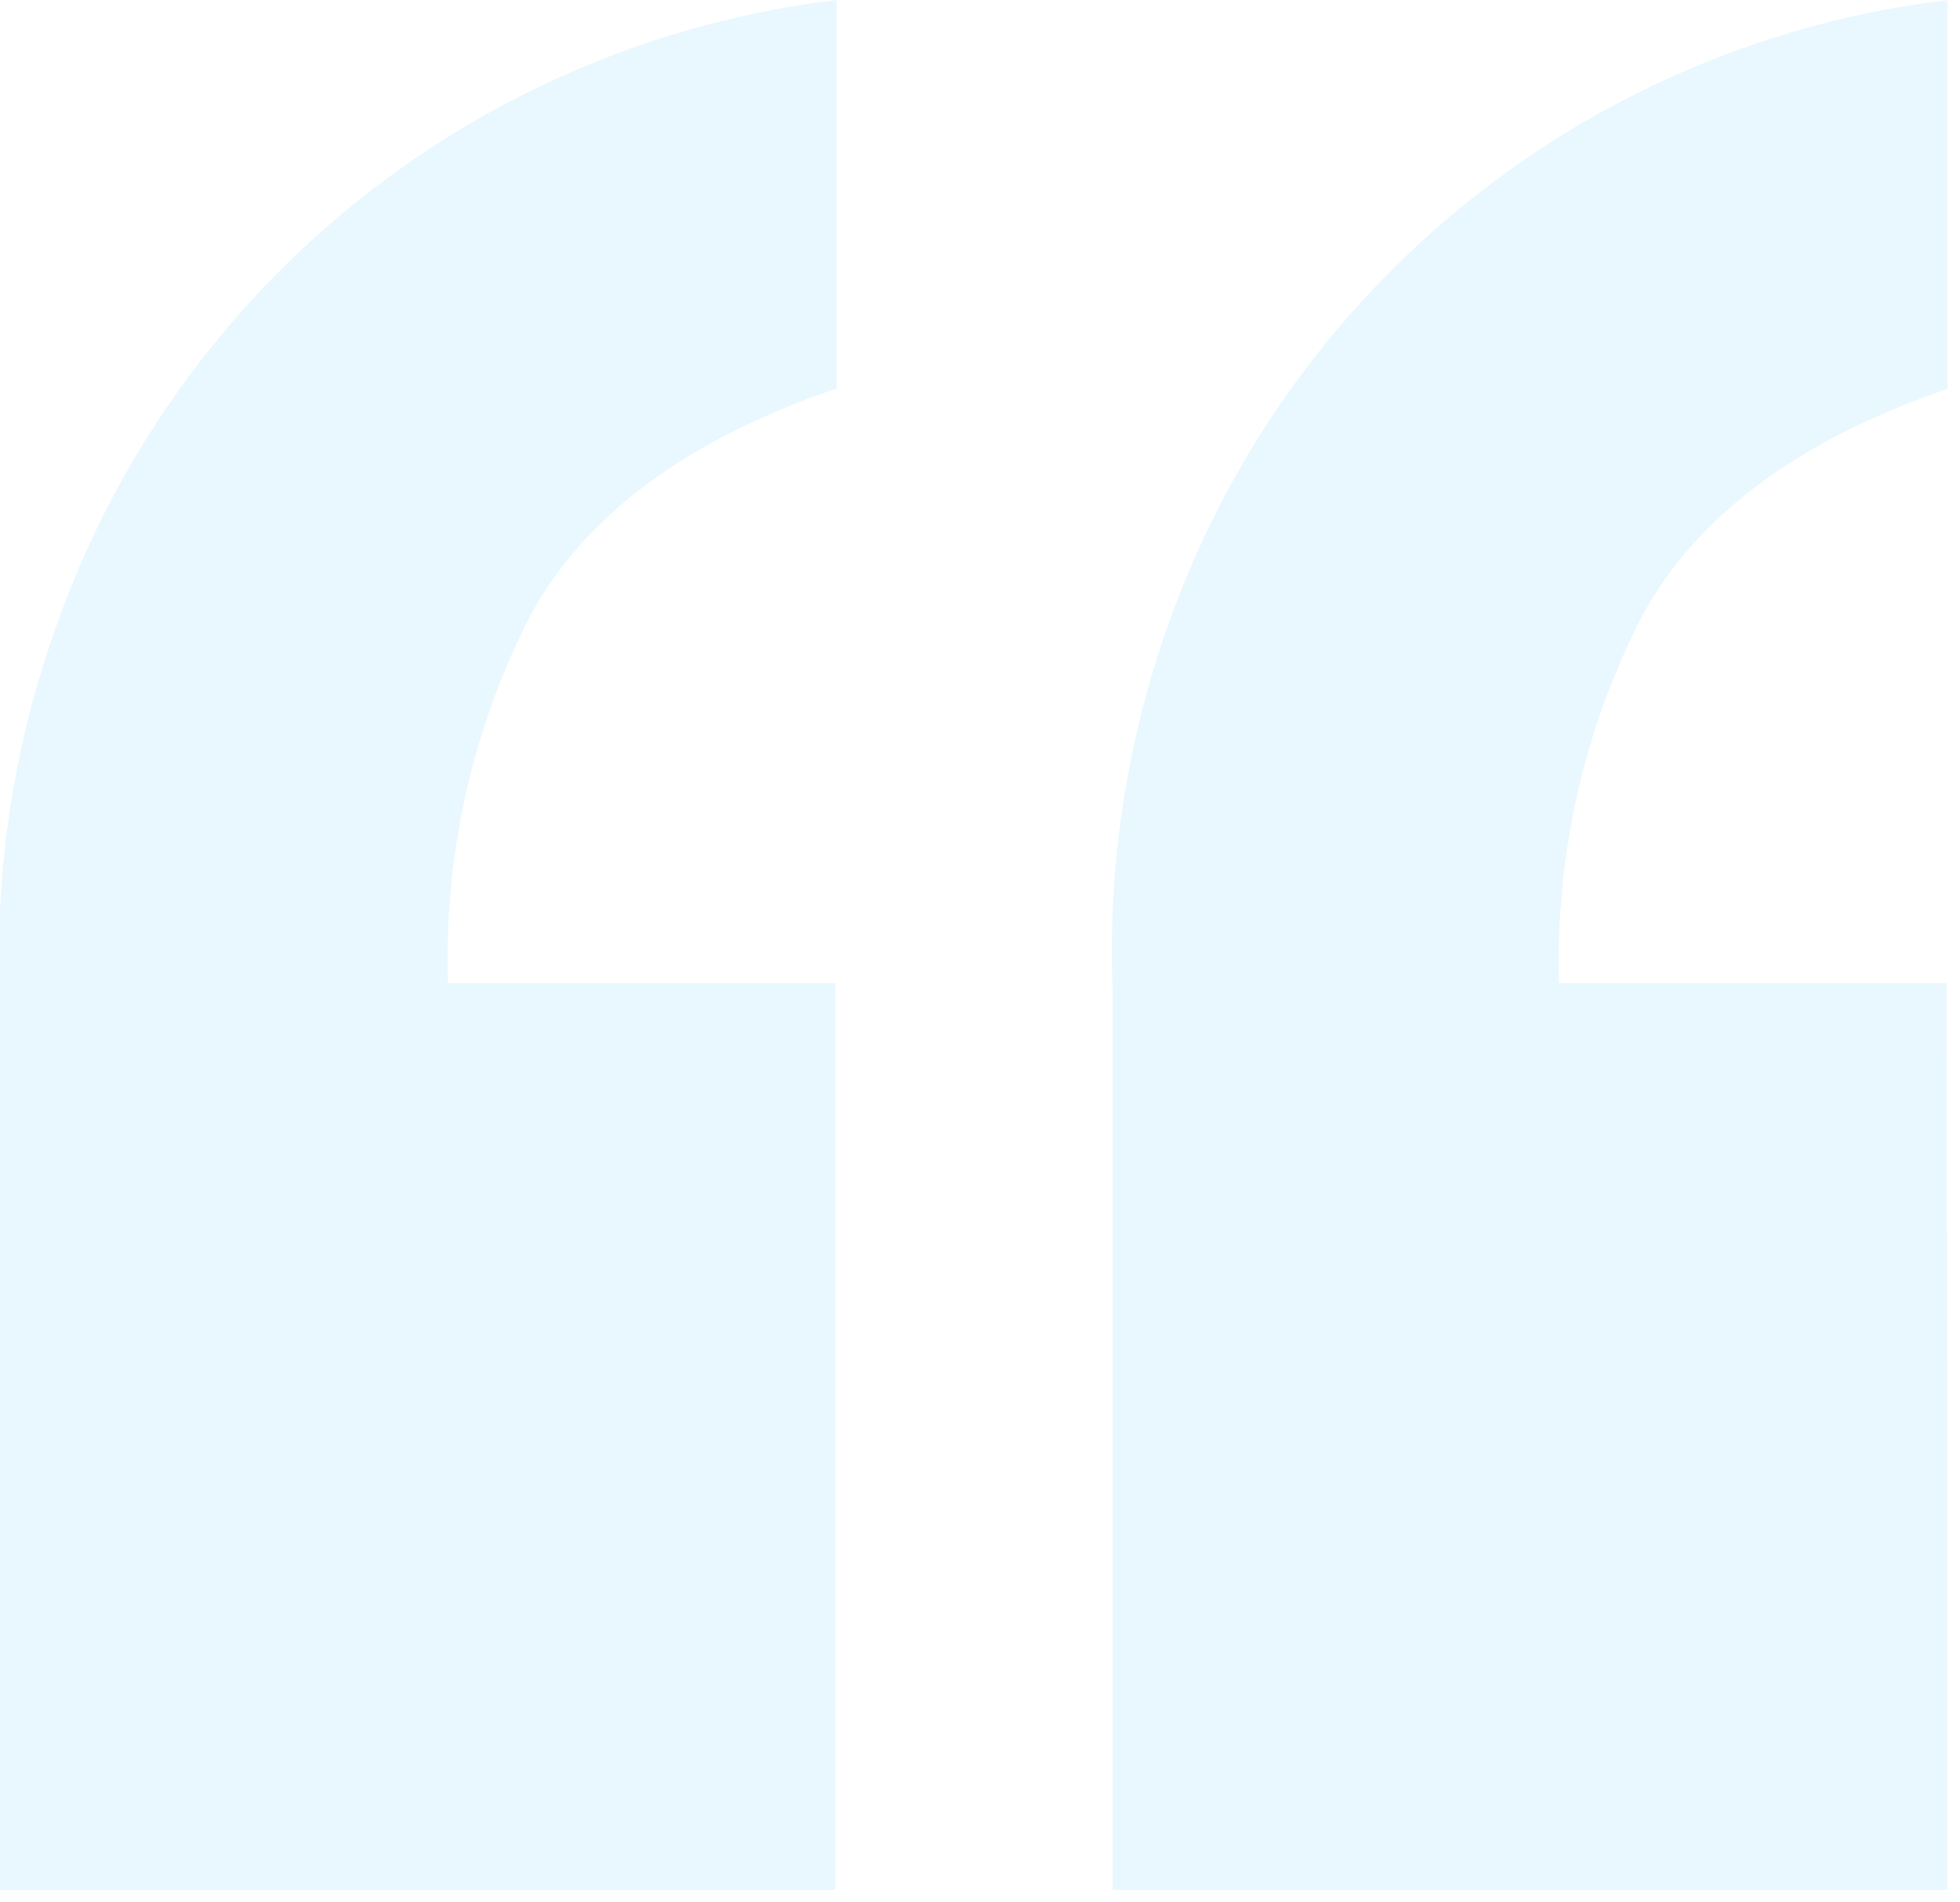<svg width="68" height="66" viewBox="0 0 68 66" fill="none" xmlns="http://www.w3.org/2000/svg">
<g clip-path="url(#clip0_2741_536)">
<g opacity="0.1">
<mask id="mask0_2741_536" style="mask-type:luminance" maskUnits="userSpaceOnUse" x="-1" y="-1" width="70" height="68">
<path d="M68.58 -1H-1V66.58H68.58V-1Z" fill="white"/>
</mask>
<g mask="url(#mask0_2741_536)">
<path d="M28.98 34.11H15.54C15.397 29.683 16.381 25.293 18.4 21.35C20.3 17.87 23.84 15.247 29.02 13.48V0C22.943 0.73 17.191 3.144 12.413 6.97C7.635 10.795 4.022 15.88 1.98 21.65C0.515 25.708 -0.164 30.008 -0.02 34.32V65.57H28.98V34.11ZM67.53 34.11H54.09C53.957 29.68 54.951 25.29 56.98 21.35C58.886 17.87 62.426 15.247 67.6 13.48V0C61.518 0.722 55.759 3.133 50.977 6.96C46.195 10.786 42.579 15.875 40.54 21.65C39.091 25.711 38.432 30.012 38.6 34.32V65.57H67.6L67.53 34.11Z" fill="#1AB6F1"/>
</g>
</g>
</g>
<defs>
<clipPath id="clip0_2741_536">
<rect width="67.58" height="65.58" fill="white"/>
</clipPath>
</defs>
</svg>
